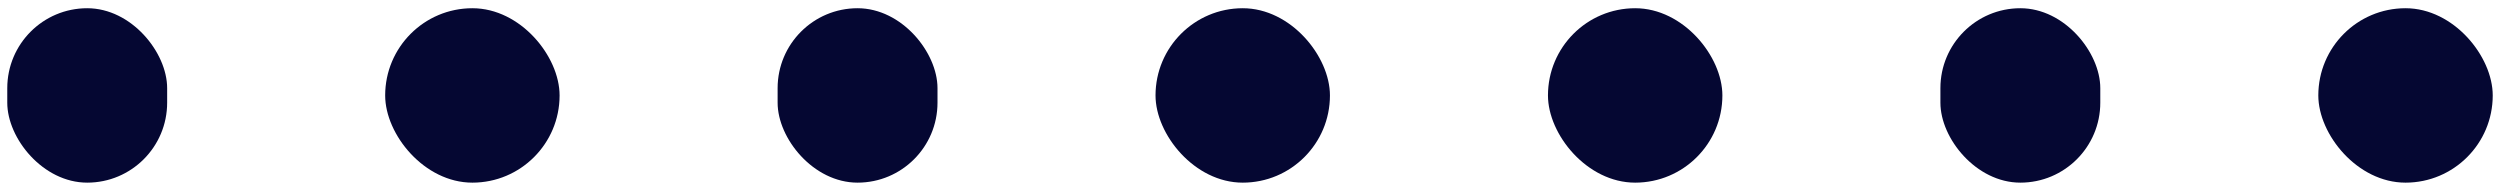 <svg width="172" height="13" viewBox="0 0 172 13" fill="none" xmlns="http://www.w3.org/2000/svg">
<rect x="0.5" y="0.566" width="11" height="12" rx="5.5" fill="#050732"/>
<rect x="26.5" y="0.566" width="12" height="12" rx="6" fill="#050732"/>
<rect x="53.5" y="0.566" width="11" height="12" rx="5.5" fill="#050732"/>
<rect x="79.5" y="0.566" width="12" height="12" rx="6" fill="#050732"/>
<rect x="106.5" y="0.566" width="12" height="12" rx="6" fill="#050732"/>
<rect x="133.5" y="0.566" width="11" height="12" rx="5.5" fill="#050732"/>
<rect x="159.5" y="0.566" width="12" height="12" rx="6" fill="#050732"/>
</svg>
